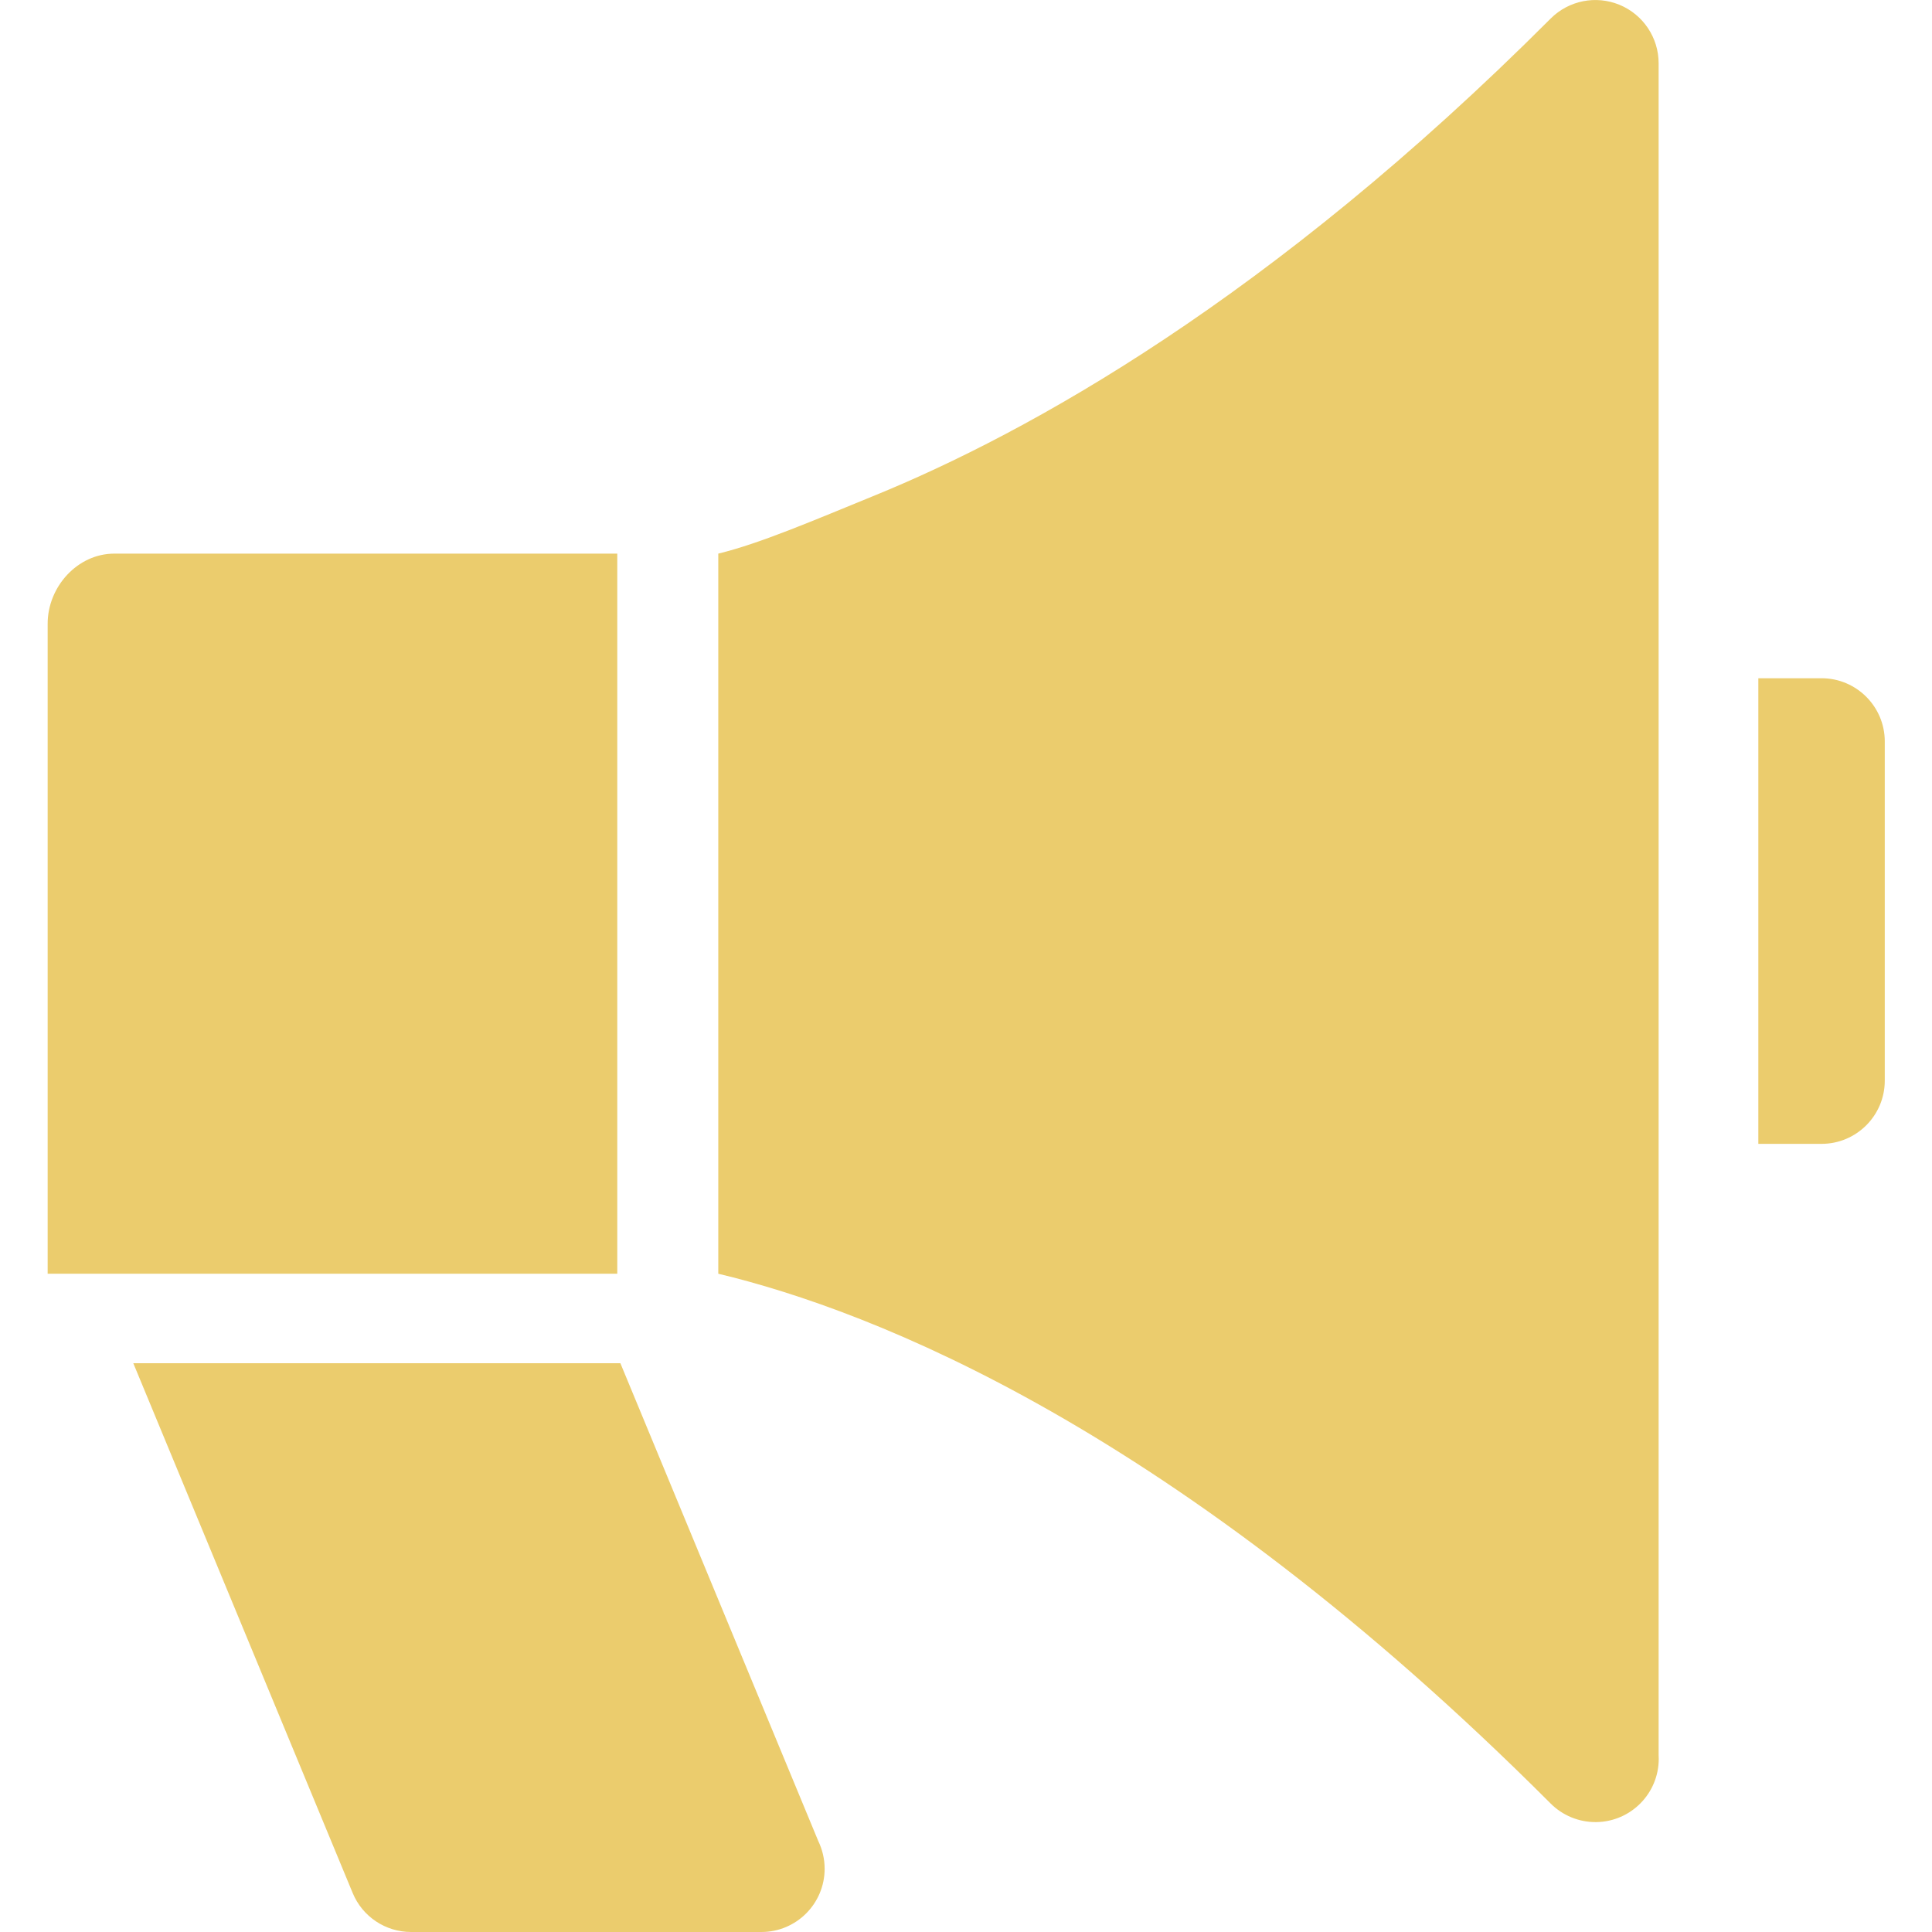 <svg width="18" height="18" viewBox="0 0 18 18" fill="none" xmlns="http://www.w3.org/2000/svg">
<g clip-path="url(#clip0)">
<path d="M16.971 6.319H16.382V10.657H16.971C17.296 10.657 17.56 10.393 17.56 10.068V6.908C17.56 6.583 17.296 6.319 16.971 6.319Z" fill="#EBCC6D"/>
<path d="M15.453 0.589C15.453 0.351 15.309 0.136 15.089 0.045C14.869 -0.046 14.616 0.004 14.447 0.173C11.836 2.787 9.578 4.033 8.145 4.618C7.572 4.852 7.082 5.063 6.692 5.158V11.867C8.13 12.211 10.956 13.308 14.447 16.803C14.56 16.916 14.711 16.976 14.864 16.976C14.867 16.976 14.87 16.976 14.874 16.976C15.195 16.971 15.454 16.709 15.454 16.387C15.454 16.374 15.454 16.362 15.453 16.349L15.453 0.589Z" fill="#EBCC6D"/>
<path d="M5.751 5.158H1.065C0.722 5.158 0.444 5.467 0.444 5.811V11.867H5.751V5.158H5.751Z" fill="#EBCC6D"/>
<path d="M5.78 12.701H1.242L3.286 17.637C3.377 17.857 3.592 18 3.83 18H7.093C7.093 18 7.094 18 7.094 18C7.419 18 7.683 17.736 7.683 17.411C7.683 17.318 7.661 17.23 7.623 17.151L5.78 12.701Z" fill="#EBCC6D"/>
</g>
<defs>
<clipPath id="clip0">
<rect width="18" height="18" fill="white"/>
</clipPath>
</defs>
</svg>
